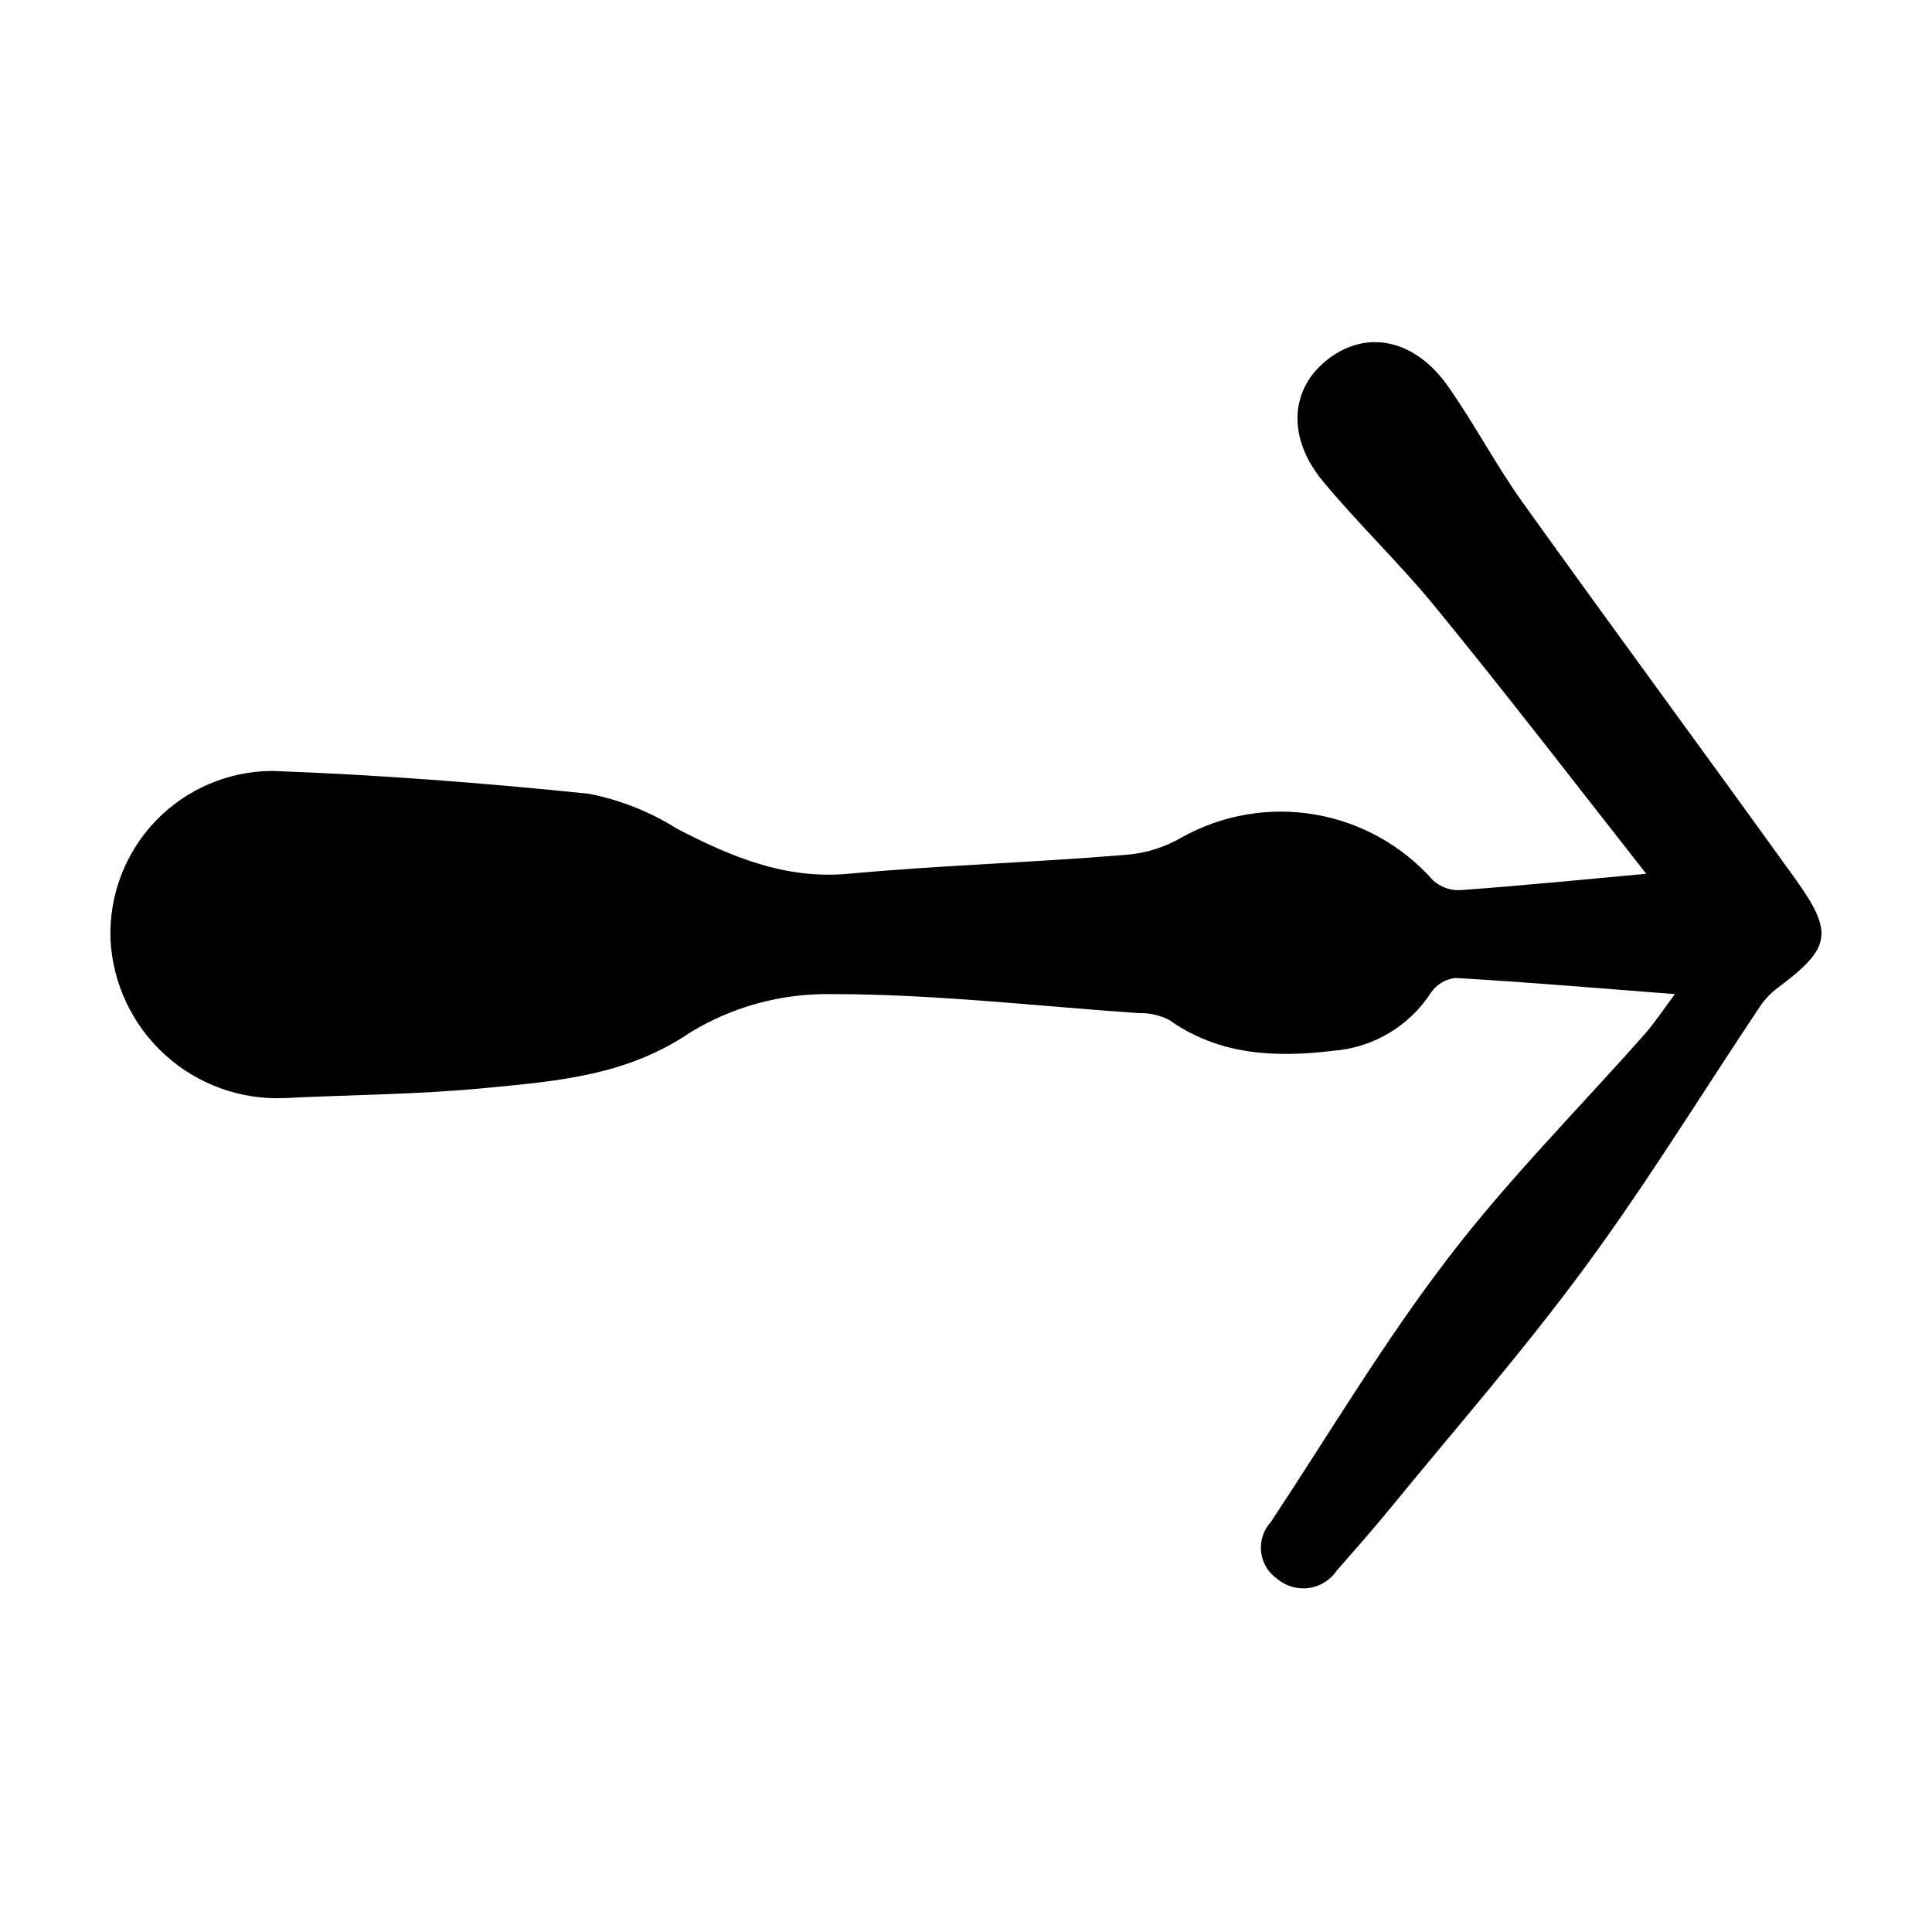 <?xml version="1.0" encoding="UTF-8"?>
<!-- Uploaded to: ICON Repo, www.svgrepo.com, Generator: ICON Repo Mixer Tools -->
<svg fill="#000000" width="800px" height="800px" version="1.1" viewBox="144 144 512 512" xmlns="http://www.w3.org/2000/svg">
 <path d="m587.87 407.45c-20.152-1.562-39.145-3.176-58.191-4.281h0.004c-2.609 0.305-4.957 1.719-6.449 3.879-5.754 8.898-15.332 14.602-25.895 15.418-15.418 1.863-30.23 1.211-43.48-8.16-2.492-1.273-5.266-1.898-8.062-1.816-27.055-1.863-54.16-5.039-81.215-5.039h0.004c-13.215-0.266-26.234 3.227-37.535 10.078-16.93 11.539-35.266 12.949-53.906 14.762s-35.922 1.812-53.855 2.719h-0.004c-11.637 0.469-22.992-3.668-31.602-11.516-8.609-7.844-13.781-18.77-14.395-30.398-0.465-11.684 3.84-23.055 11.922-31.5 8.086-8.449 19.258-13.246 30.953-13.289 28.012 1.008 56.023 3.176 83.883 6.047v-0.004c8.297 1.625 16.223 4.769 23.375 9.273 14.359 7.457 28.617 13.453 45.344 11.941 24.484-2.266 49.121-2.973 73.707-5.039 5.207-0.41 10.258-1.996 14.762-4.637 10.723-5.969 23.164-8.098 35.258-6.027 12.098 2.074 23.121 8.215 31.246 17.414 1.977 1.801 4.586 2.742 7.254 2.621 15.922-1.16 31.84-2.719 49.273-4.332-18.742-23.879-36.727-47.258-55.418-70.129-9.523-11.738-20.555-22.219-30.23-33.855-9.672-11.637-8.816-24.738 1.512-32.547s23.074-5.039 31.789 7.609c6.852 9.773 12.445 20.453 19.398 30.23 23.98 33.496 48.414 66.598 72.348 99.898 10.43 14.508 9.621 18.438-4.684 29.121h-0.004c-1.758 1.336-3.289 2.953-4.531 4.785-15.418 23.074-29.926 46.754-46.352 69.074-16.426 22.32-34.258 42.672-51.59 63.883-4.586 5.594-9.371 11.035-14.156 16.473-1.688 2.559-4.383 4.277-7.418 4.723-3.031 0.441-6.109-0.434-8.453-2.406-2.398-1.66-3.957-4.277-4.273-7.176-0.32-2.898 0.633-5.793 2.609-7.938 15.469-23.375 29.824-47.559 46.855-69.777 16.02-21.008 34.863-39.852 52.395-59.703 2.672-3.07 4.84-6.449 7.809-10.379z"/>
</svg>